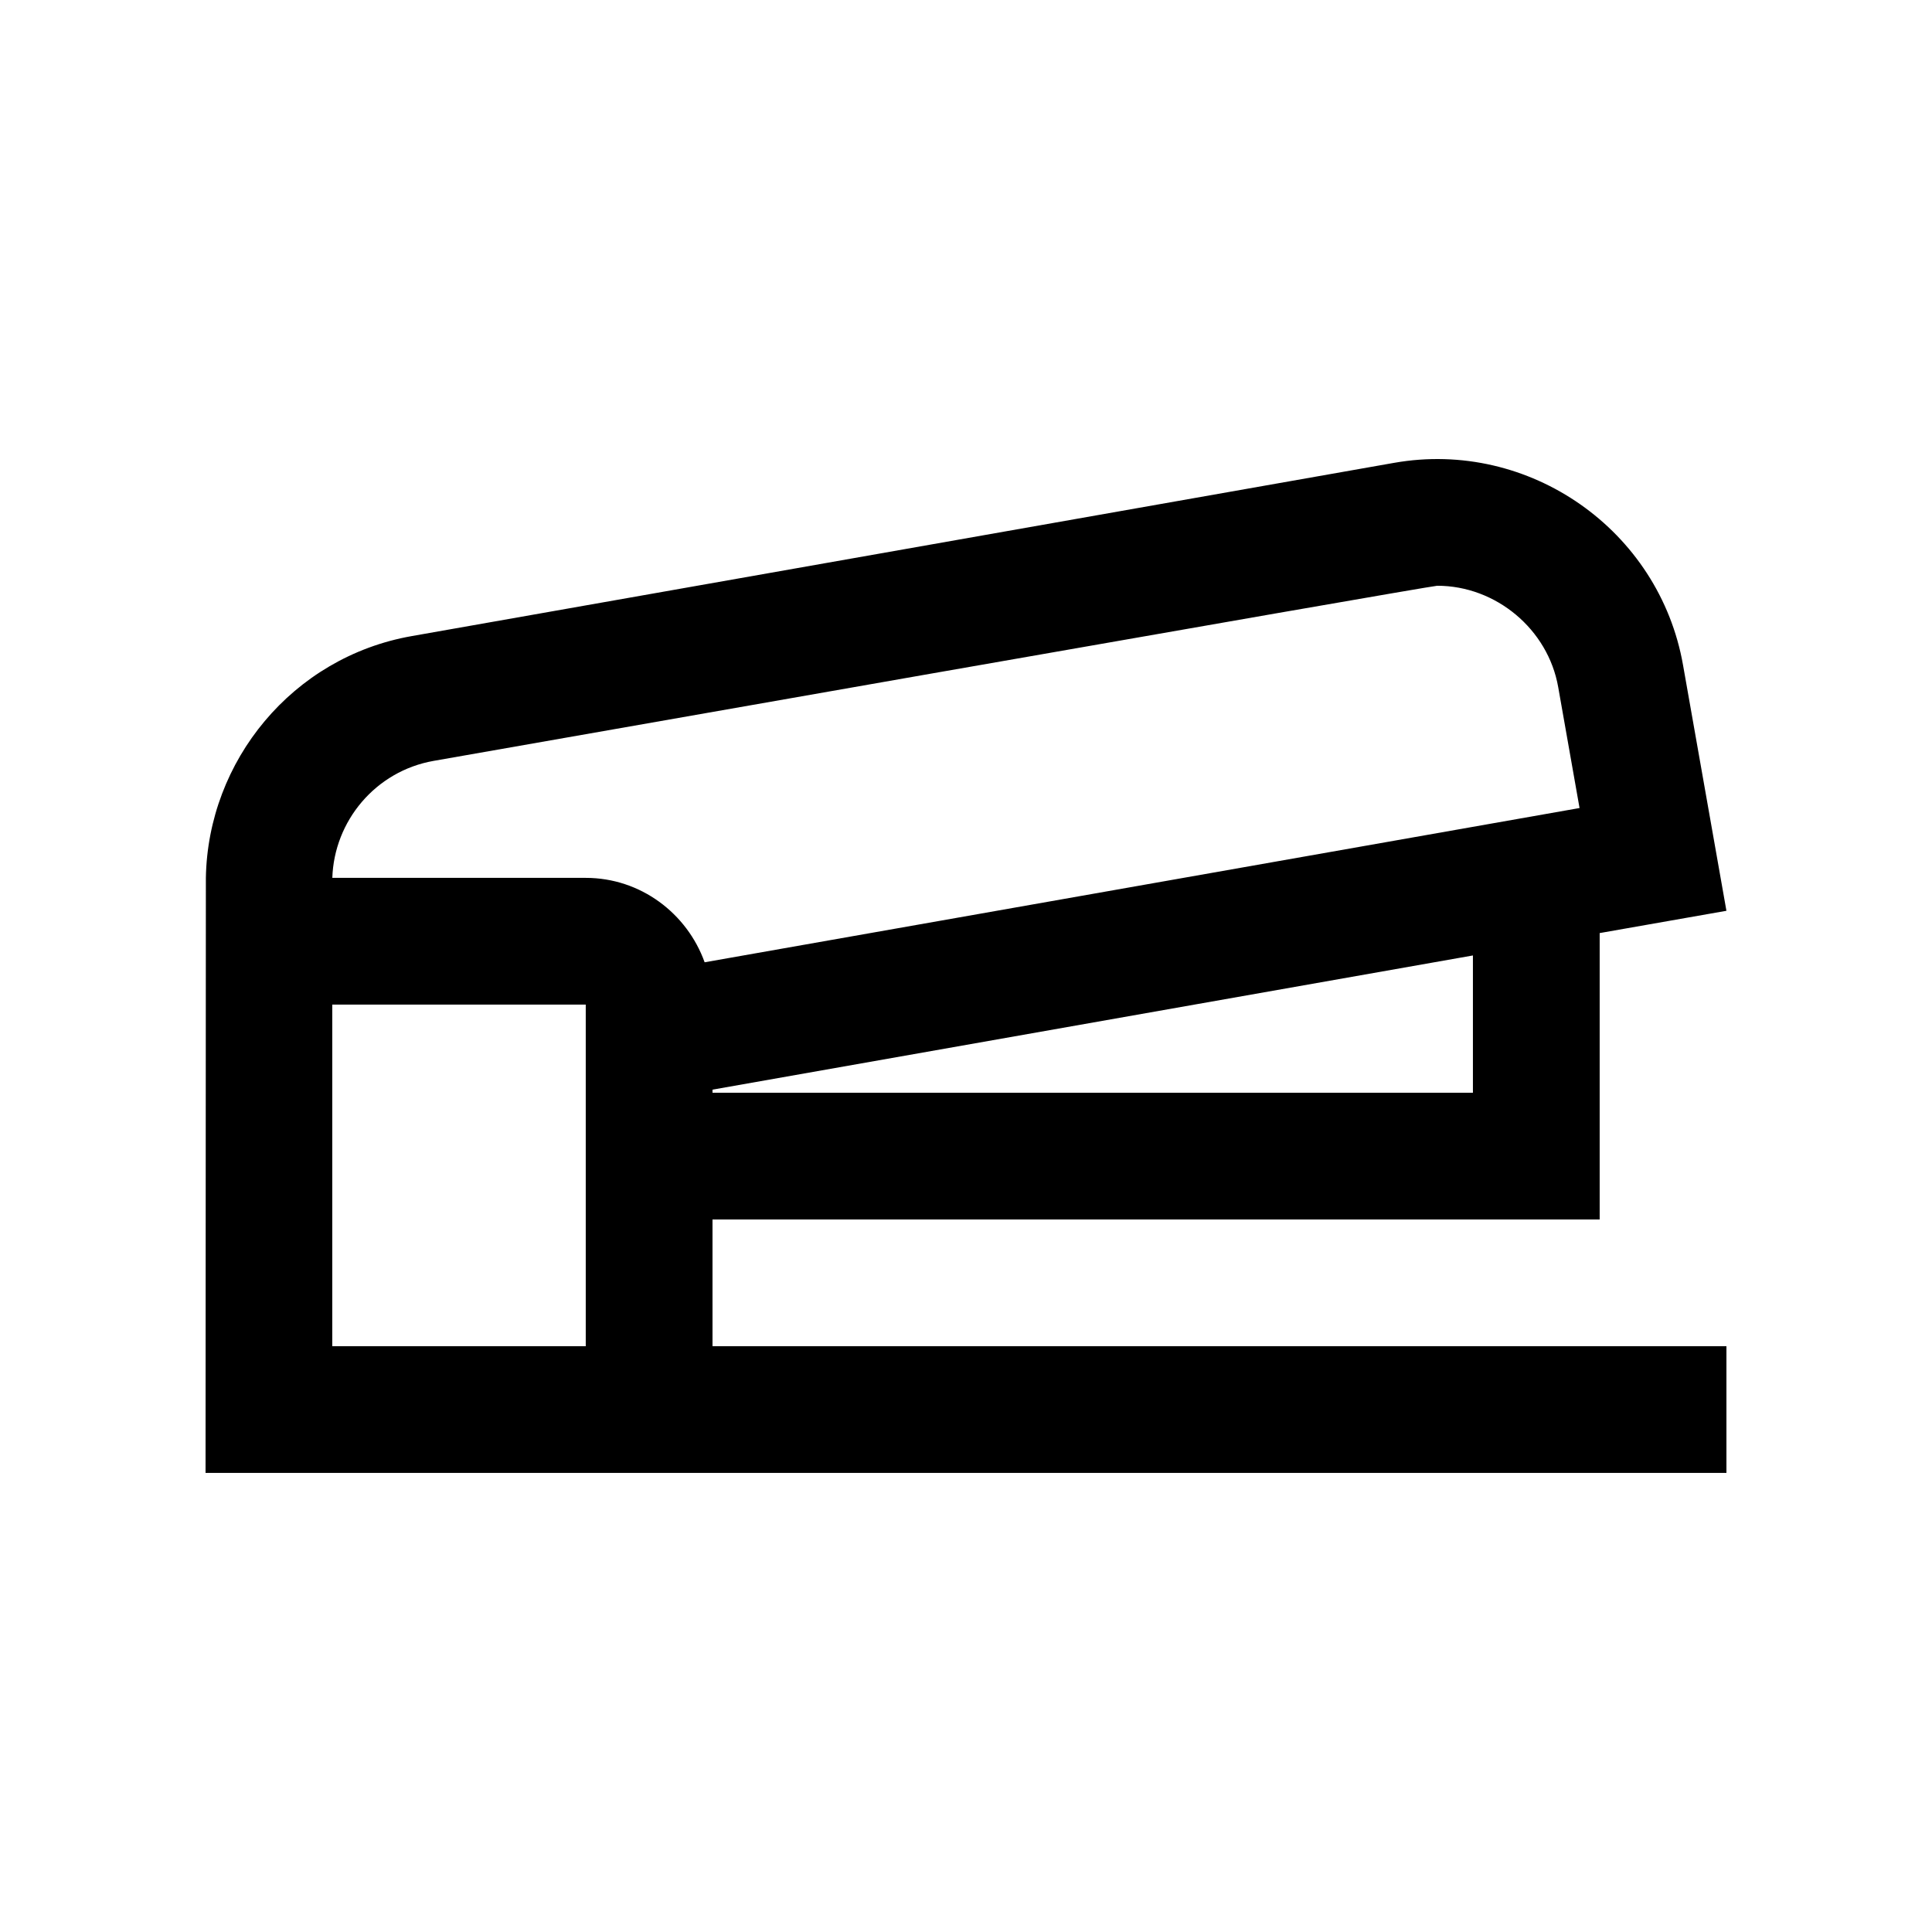 <?xml version="1.0" encoding="UTF-8"?>
<!-- Uploaded to: ICON Repo, www.iconrepo.com, Generator: ICON Repo Mixer Tools -->
<svg fill="#000000" width="800px" height="800px" version="1.1" viewBox="144 144 512 512" xmlns="http://www.w3.org/2000/svg">
 <path d="m332.82 467.17h235.11v-75.895l33.59-5.906-11.496-65.102c-6.297-35.797-40.754-59.93-76.57-53.609l-260.37 45.918c-31.59 5.57-54.023 33.074-54.527 64.105l-0.086 157.66h403.05v-33.582h-268.7zm201.52-33.586h-201.52v-0.816l201.52-35.562zm-235.11 67.18h-67.176v-90.531h67.176zm0-124.12h-67.16c0.48-15.047 11.43-28.285 26.848-31.004 0 0 264.11-46.41 265.96-46.41 15.582 0 29.371 11.543 32.062 26.863l5.656 32.043-231.86 40.879c-4.652-12.957-16.973-22.371-31.5-22.371z"/>
</svg>